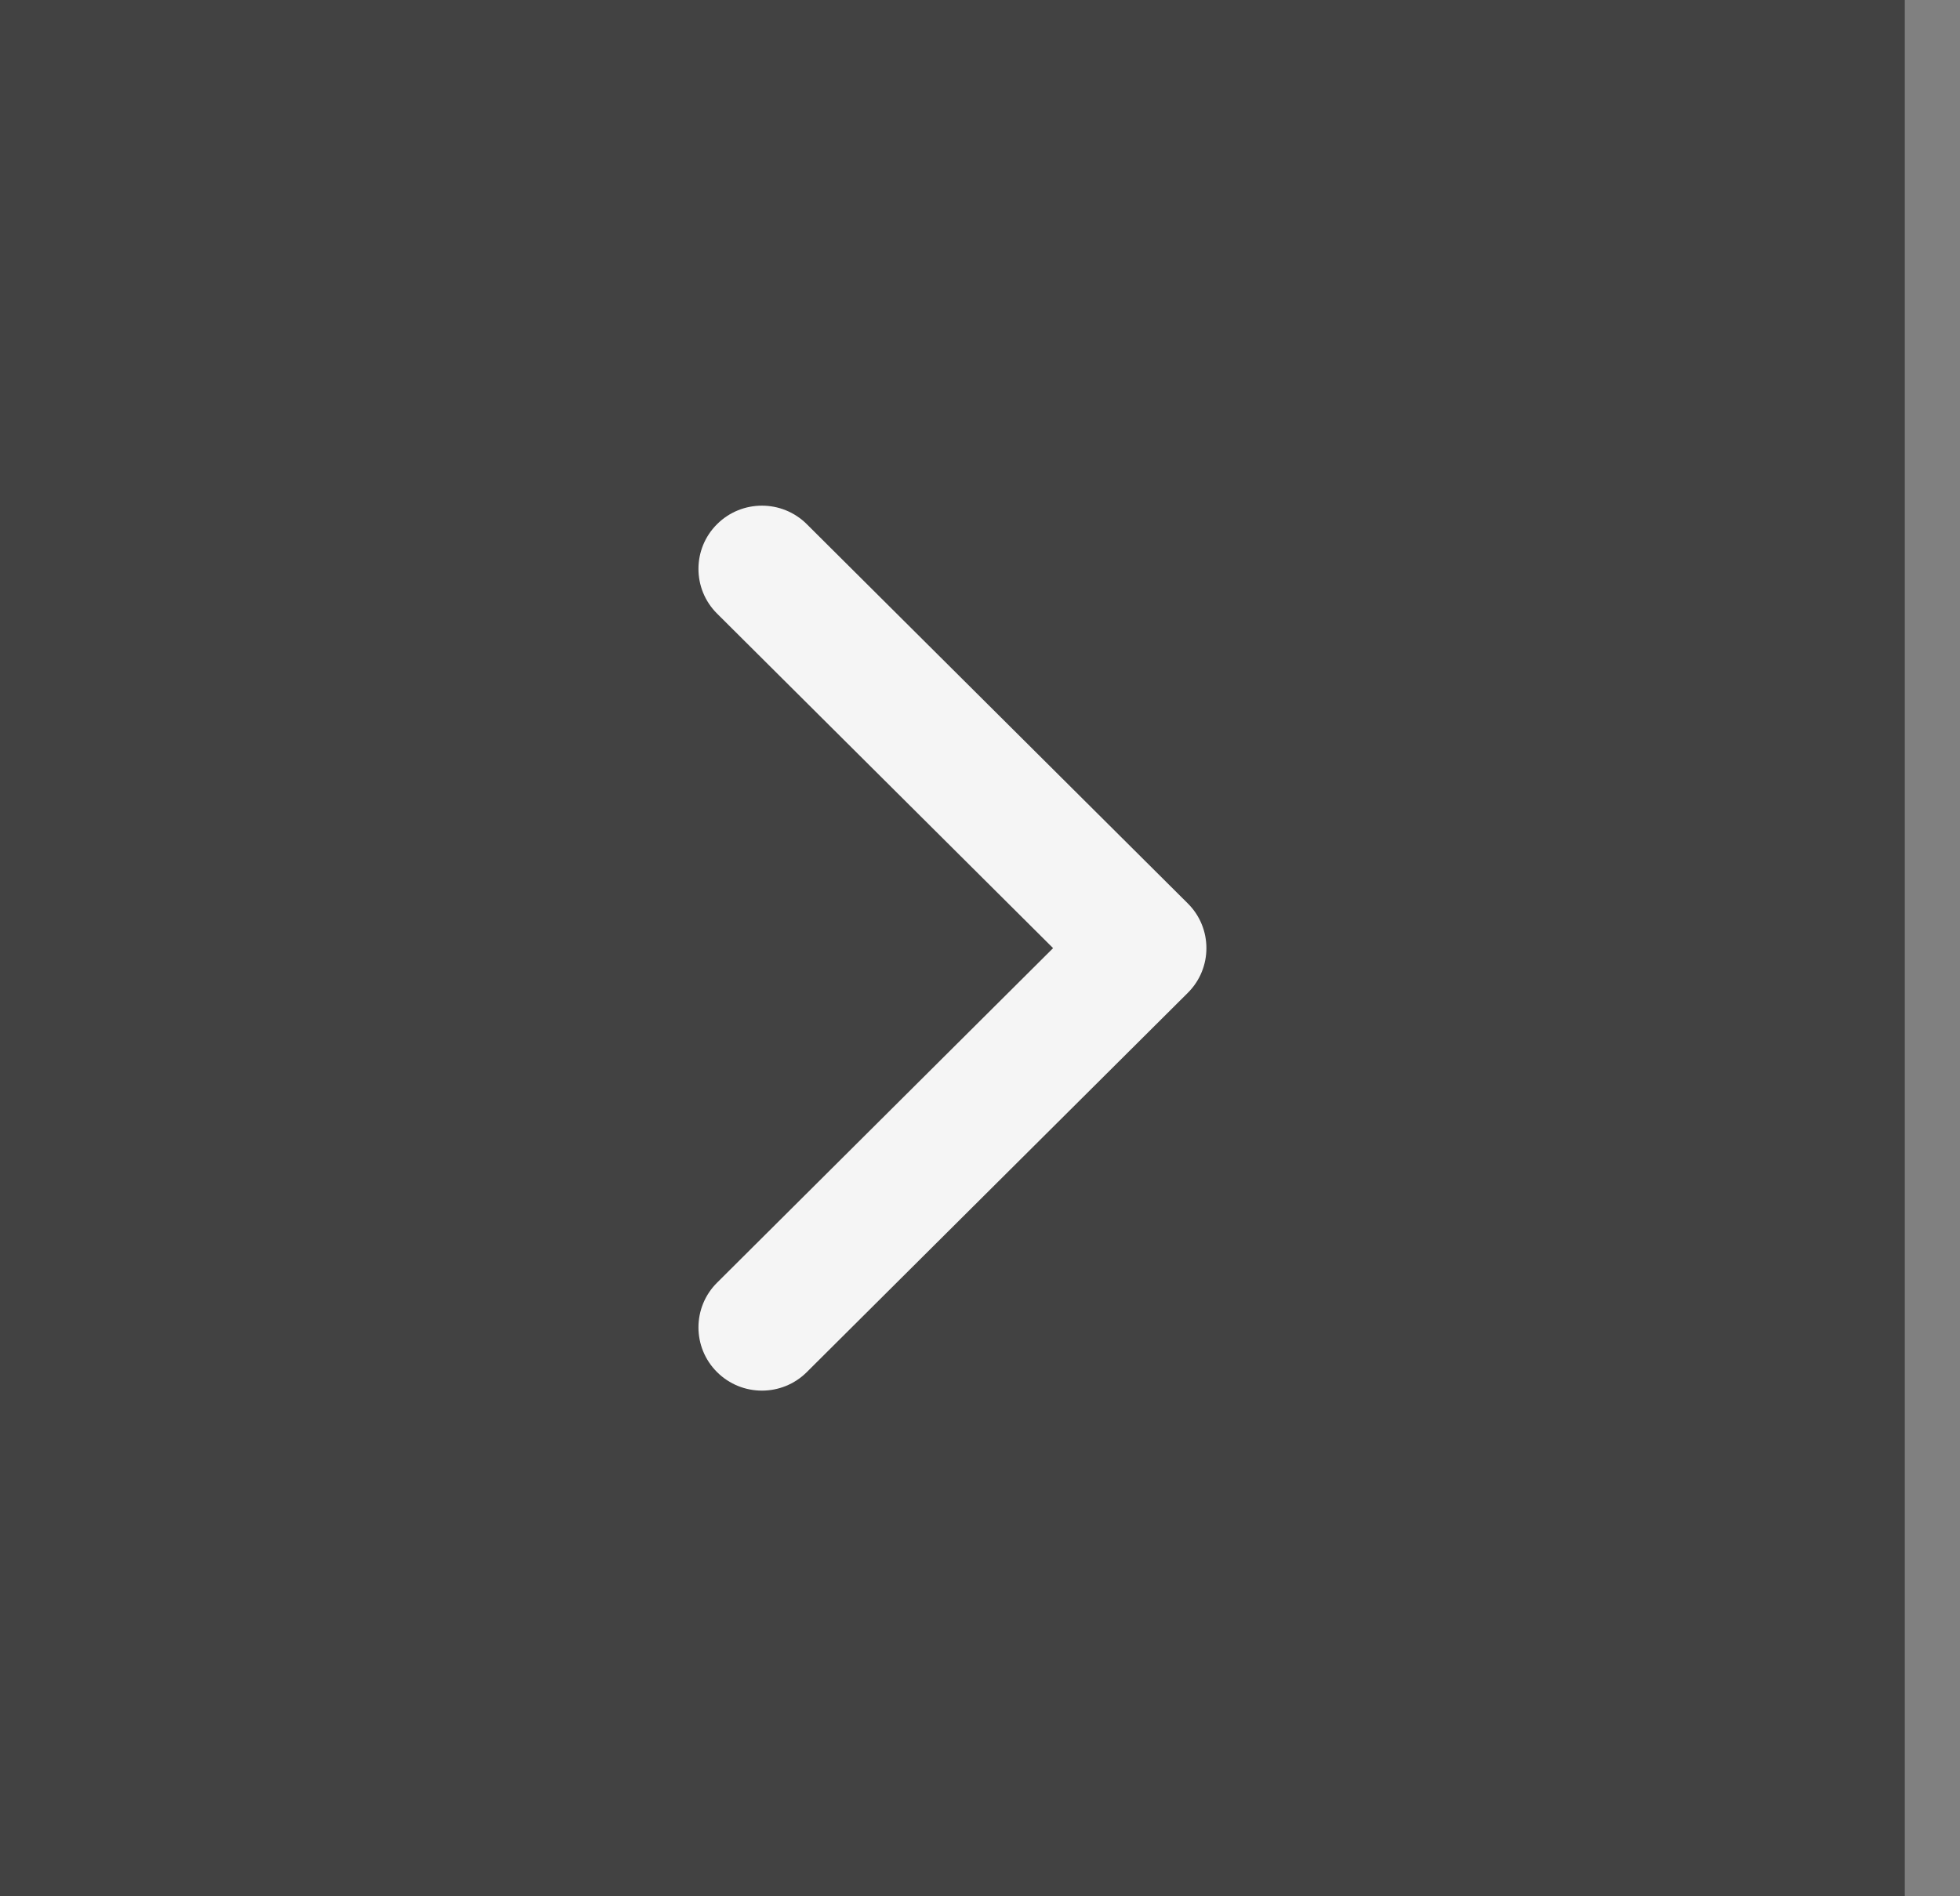 <svg width="31" height="30" viewBox="0 0 31 30" fill="none" xmlns="http://www.w3.org/2000/svg">
<rect x="0" y="0" width="31" height="30" fill="#808080" stroke="none"/>
<g clip-path="url(#clip0_669_11055)">
<rect width="30.127" height="30" fill="#292929" fill-opacity="0.7"/>
<path fill-rule="evenodd" clip-rule="evenodd" d="M11.341 8.293C11.733 7.902 12.369 7.902 12.761 8.293L18.787 14.293C19.179 14.683 19.179 15.317 18.787 15.707L12.761 21.707C12.369 22.098 11.733 22.098 11.341 21.707C10.949 21.317 10.949 20.683 11.341 20.293L16.656 15L11.341 9.707C10.949 9.317 10.949 8.683 11.341 8.293Z" fill="#F5F5F5"/>
</g>
<defs>
<clipPath id="clip0_669_11055">
<rect width="30" height="30.127" fill="white" transform="matrix(0 -1 1 0 0 30)"/>
</clipPath>
</defs>
</svg>
